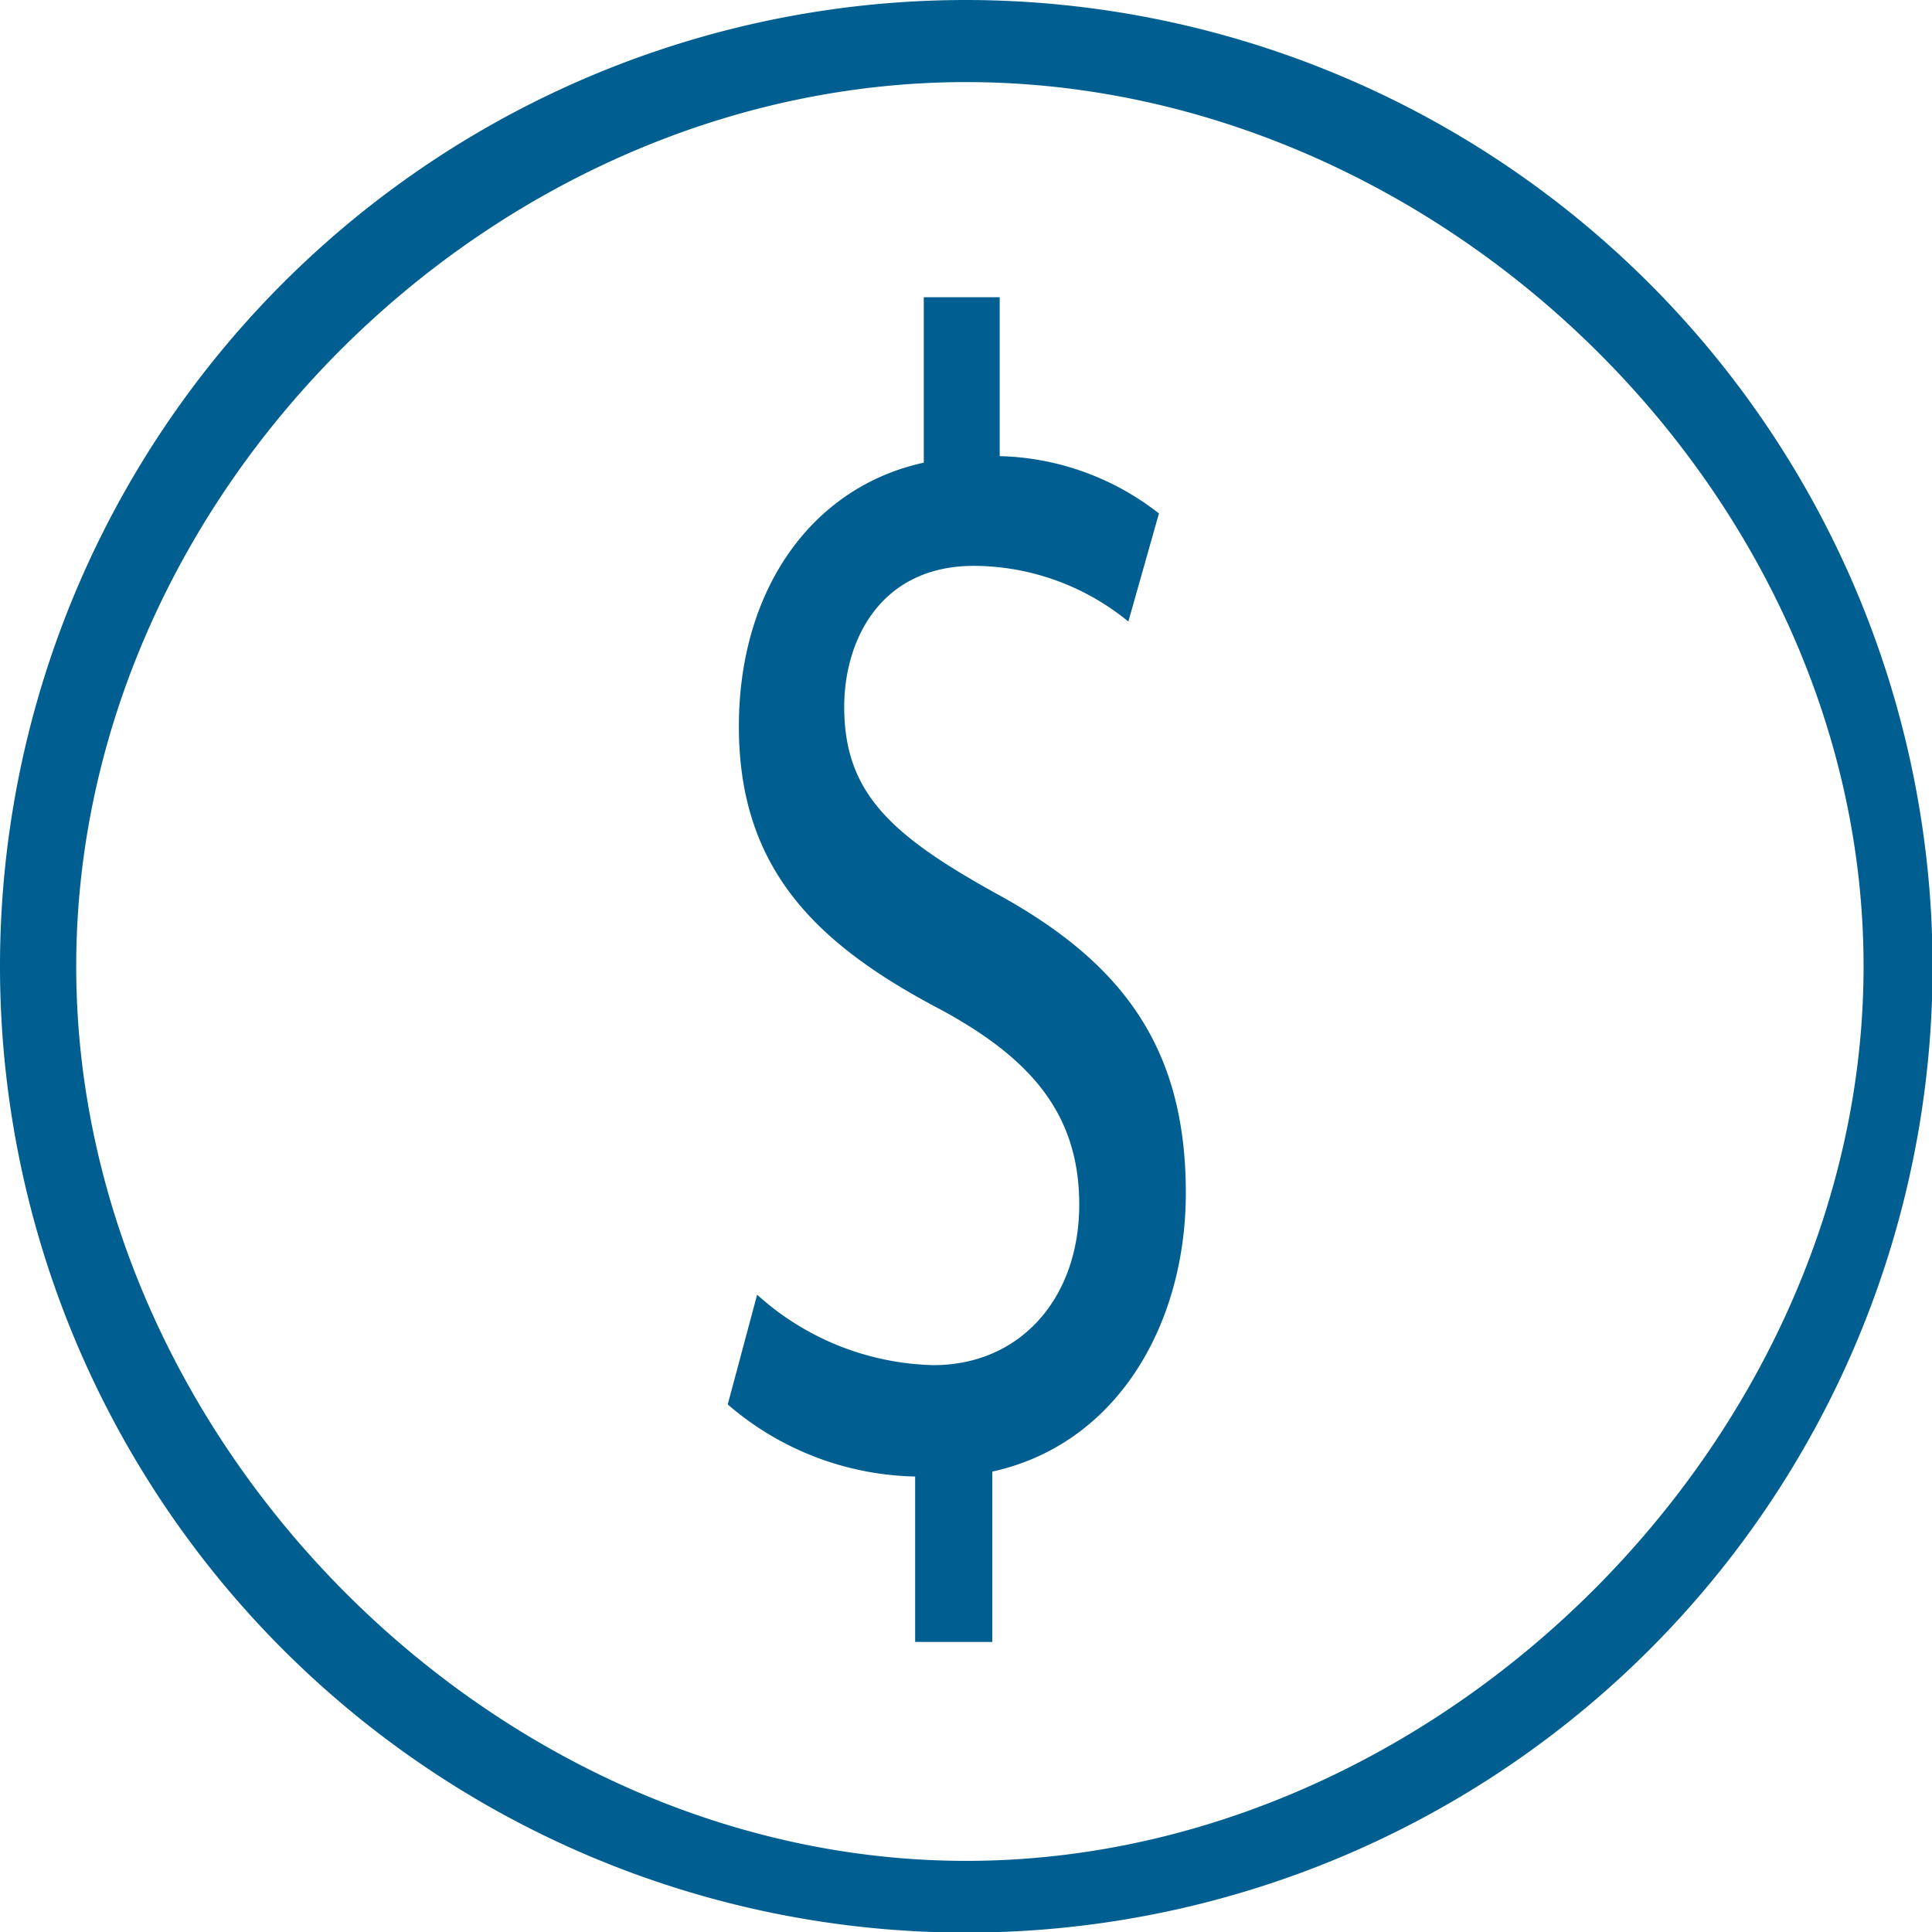 <svg xmlns="http://www.w3.org/2000/svg" xmlns:xlink="http://www.w3.org/1999/xlink" width="117.334" height="117.334" viewBox="0 0 117.334 117.334"><defs><clipPath id="a"><path d="M159.449,159.449H276.783V276.783H159.449Zm0,0" transform="translate(-159.449 -159.449)" fill="#005e91"/></clipPath></defs><path d="M348.559,287.337c-6.471-3.581-9.221-6.166-9.221-11.34,0-3.98,2.155-8.555,7.882-8.555a14.863,14.863,0,0,1,9.374,3.382l1.858-6.565a16.3,16.3,0,0,0-9.671-3.481v-9.65H344.17v10.047c-6.841,1.492-11.23,7.757-11.23,16.013,0,8.655,4.684,13.23,12.271,17.209,5.5,2.985,8.4,6.365,8.4,11.837,0,5.67-3.569,9.749-8.851,9.749a16.519,16.519,0,0,1-10.711-4.277l-1.785,6.665a17.946,17.946,0,0,0,11.381,4.376v10.046h4.687V322.449c7.661-1.69,11.752-9.051,11.752-16.91C360.092,296.687,356.222,291.517,348.559,287.337Zm0,0" transform="translate(-288.067 -233.076)" fill="#005e91"/><g clip-path="url(#a)"><path d="M218.134,159.449a58.685,58.685,0,1,0,58.685,58.685A58.754,58.754,0,0,0,218.134,159.449Zm0,113.014c-28.745,0-54.056-25.583-54.056-54.328s25.311-53.7,54.056-53.7,54.493,24.951,54.493,53.7S246.88,272.463,218.134,272.463Zm0-3.146" transform="translate(-159.449 -159.449)" fill="#005e91"/></g></svg>